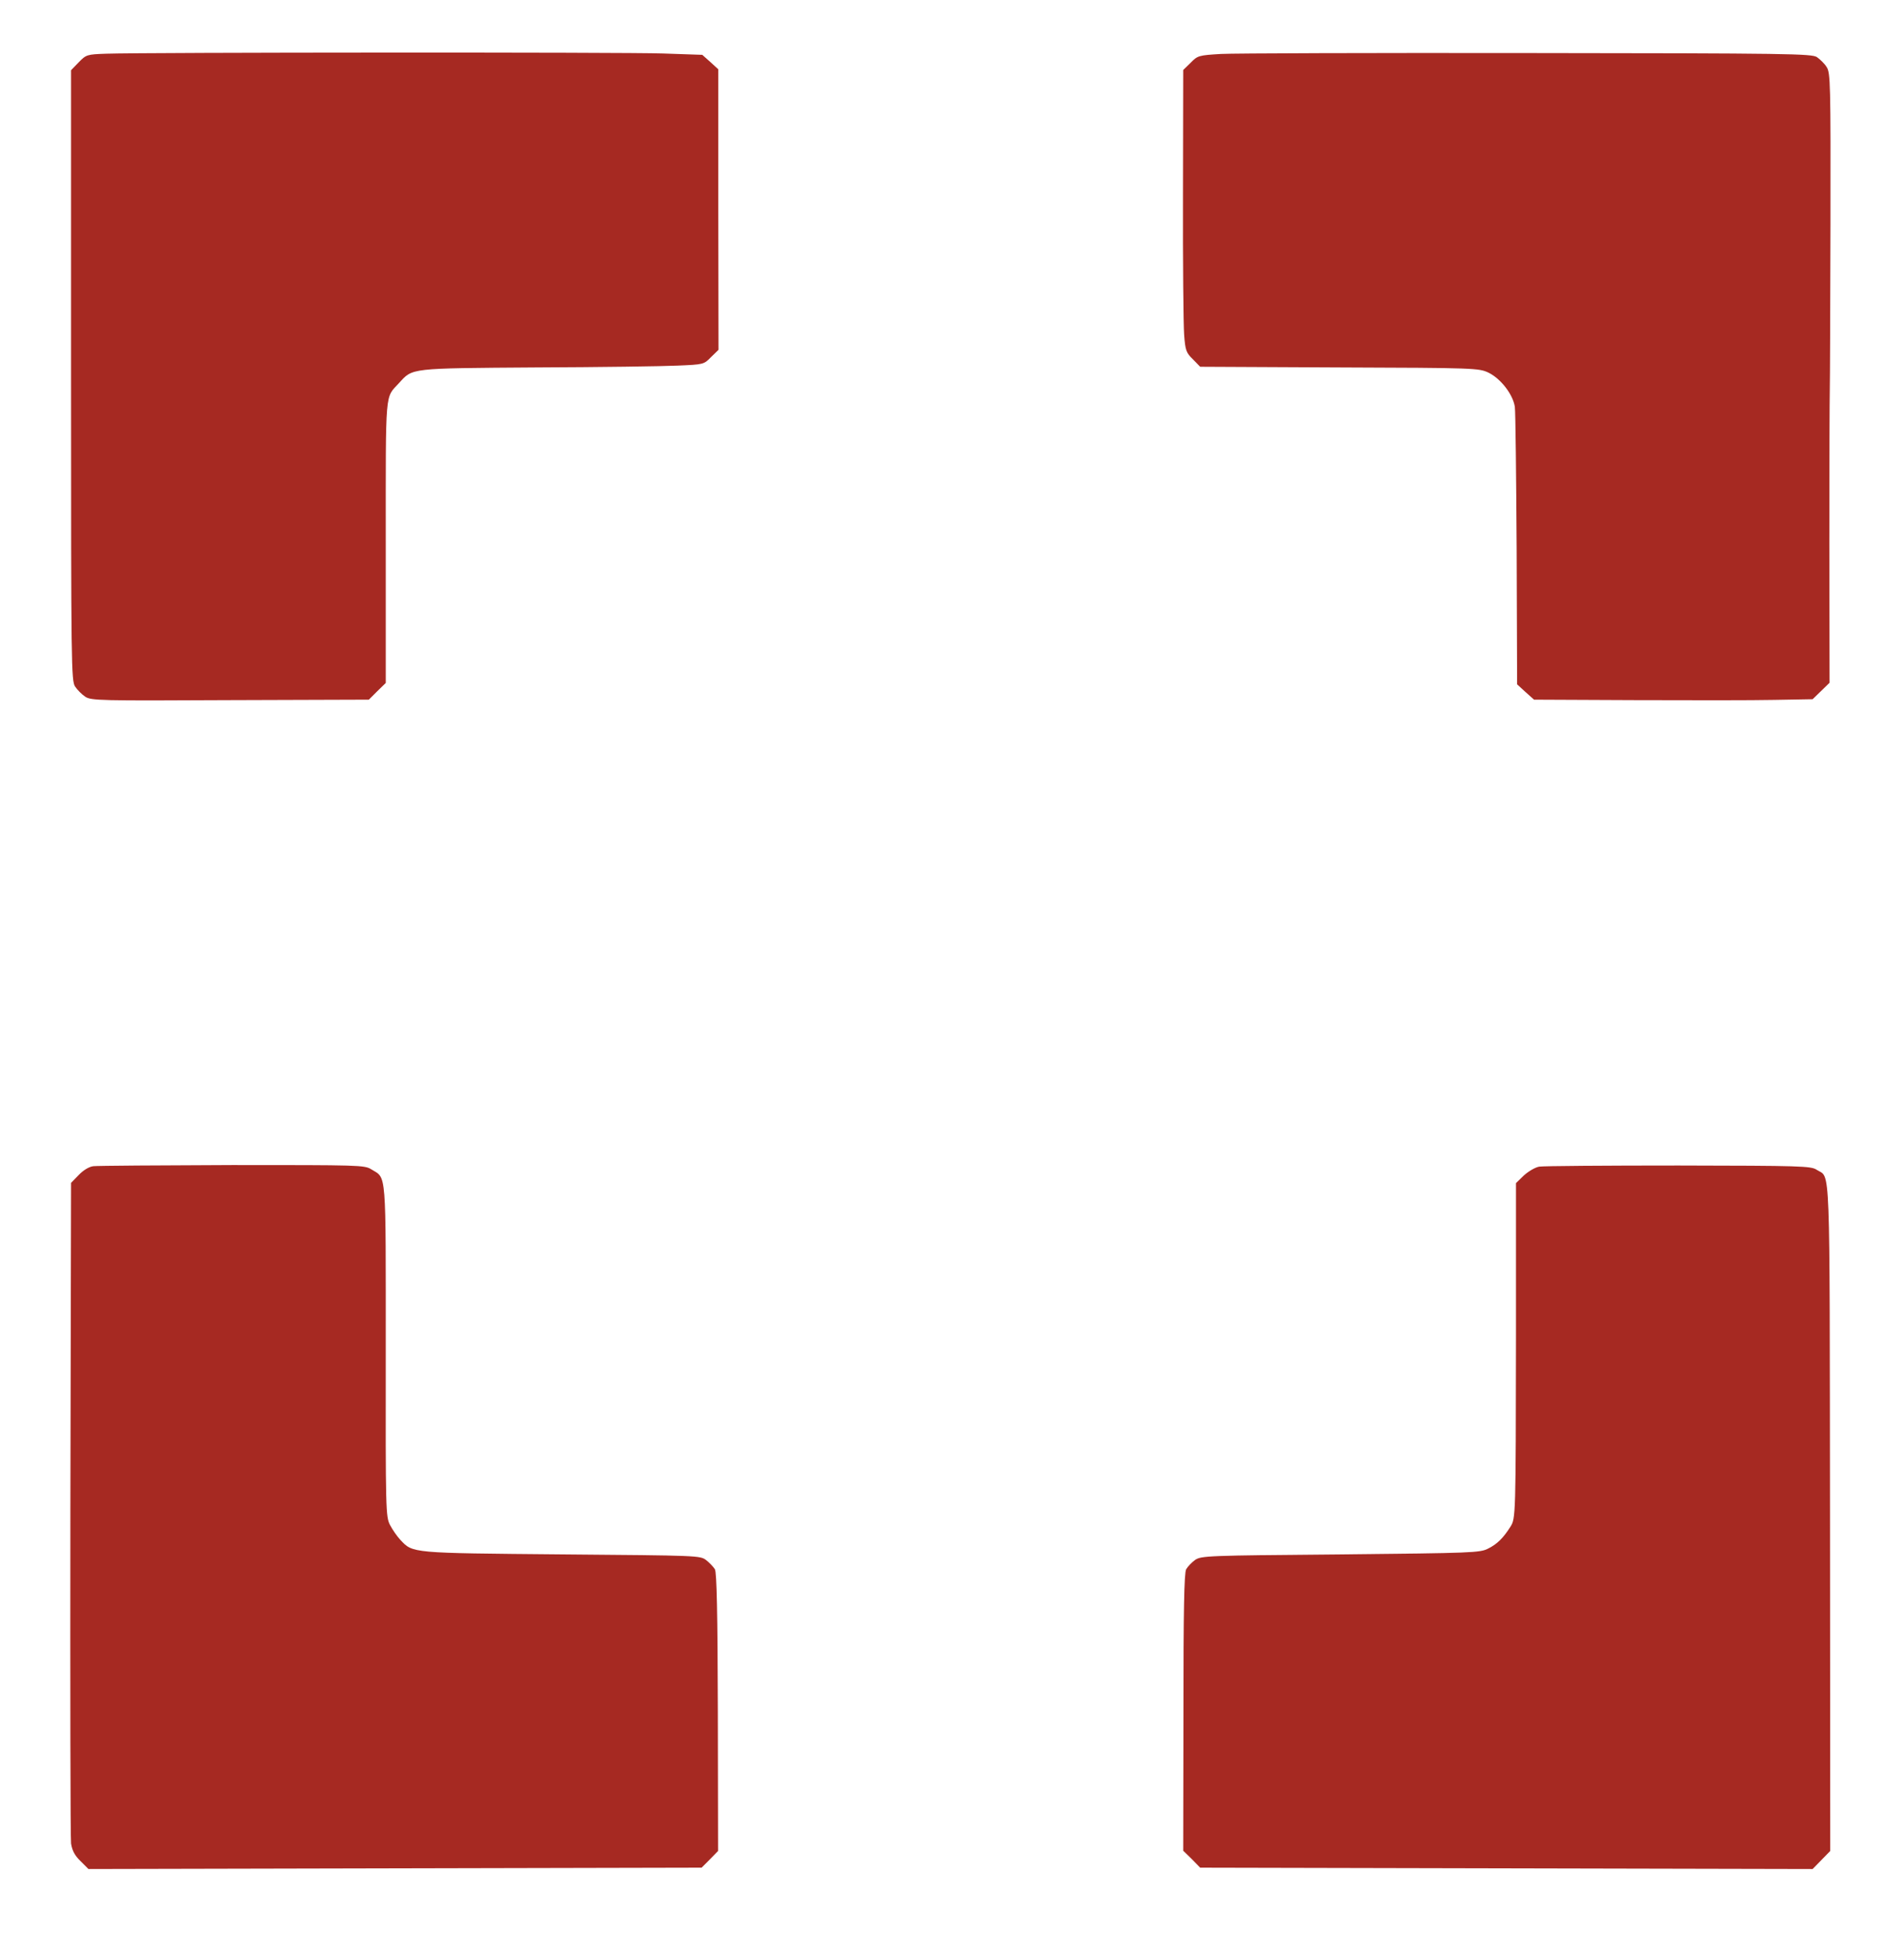 <?xml version="1.0" standalone="no"?>
<!DOCTYPE svg PUBLIC "-//W3C//DTD SVG 20010904//EN"
 "http://www.w3.org/TR/2001/REC-SVG-20010904/DTD/svg10.dtd">
<svg version="1.0" xmlns="http://www.w3.org/2000/svg"
 width="844pt" height="868pt" viewBox="0 0 844 868"
 preserveAspectRatio="xMidYMid meet">

<g transform="translate(0,868) scale(0.1,-0.1)"
fill="#000000" stroke="none">
<path d="M469 8442 c-83 -3 -87 -4 -120 -38 l-34 -35 0 -1352 c0 -1291 1
-1353 18 -1379 10 -15 30 -35 45 -45 26 -17 61 -18 642 -15 l615 2 37 37 38
37 0 626 c0 686 -4 634 59 703 61 67 44 65 606 69 281 1 563 5 627 8 117 5
118 5 150 38 l33 32 -1 621 0 622 -35 32 -36 32 -174 6 c-168 6 -2295 5 -2470
-1z" fill="#a62922"/>
<path d="M5413 8441 c-99 -6 -104 -7 -135 -39 l-33 -32 -1 -548 c-1 -301 2
-582 5 -624 5 -70 9 -81 39 -110 l32 -33 617 -3 c603 -2 618 -3 661 -23 55
-27 109 -97 117 -152 3 -23 6 -309 8 -635 l2 -594 37 -34 38 -34 447 -2 c247
-1 525 -1 618 1 l170 3 37 36 38 37 -1 620 c0 341 1 647 2 680 1 33 2 362 3
730 1 625 0 673 -17 698 -9 15 -29 34 -43 44 -24 15 -119 17 -1283 18 -691 1
-1302 -1 -1358 -4z" fill="#a62922"/>
<path d="M414 3513 c-19 -2 -45 -18 -65 -39 l-34 -35 -3 -1442 c-1 -793 0
-1461 3 -1485 5 -31 16 -53 42 -78 l35 -35 1359 3 1359 3 37 37 36 37 -1 615
c-1 443 -5 620 -13 633 -6 10 -23 28 -38 40 -27 21 -31 21 -641 26 -671 6
-659 5 -715 64 -15 16 -35 45 -46 66 -19 37 -20 60 -19 773 0 812 4 761 -64
803 -30 19 -54 19 -616 19 -322 -1 -599 -3 -616 -5z" fill="#a62922"/>
<path d="M6823 3511 c-18 -3 -48 -21 -68 -39 l-35 -34 0 -671 c-1 -810 -1
-814 -25 -852 -31 -49 -58 -76 -98 -96 -36 -19 -70 -20 -655 -26 -590 -5 -618
-6 -645 -25 -15 -11 -32 -29 -39 -41 -9 -16 -12 -184 -12 -634 l-1 -613 38
-37 37 -38 1358 -3 1357 -3 39 40 39 40 -1 1477 c-2 1618 3 1501 -59 1541 -25
17 -71 18 -613 19 -322 0 -600 -2 -617 -5z" fill="#a62922"/>
</g>
</svg>
